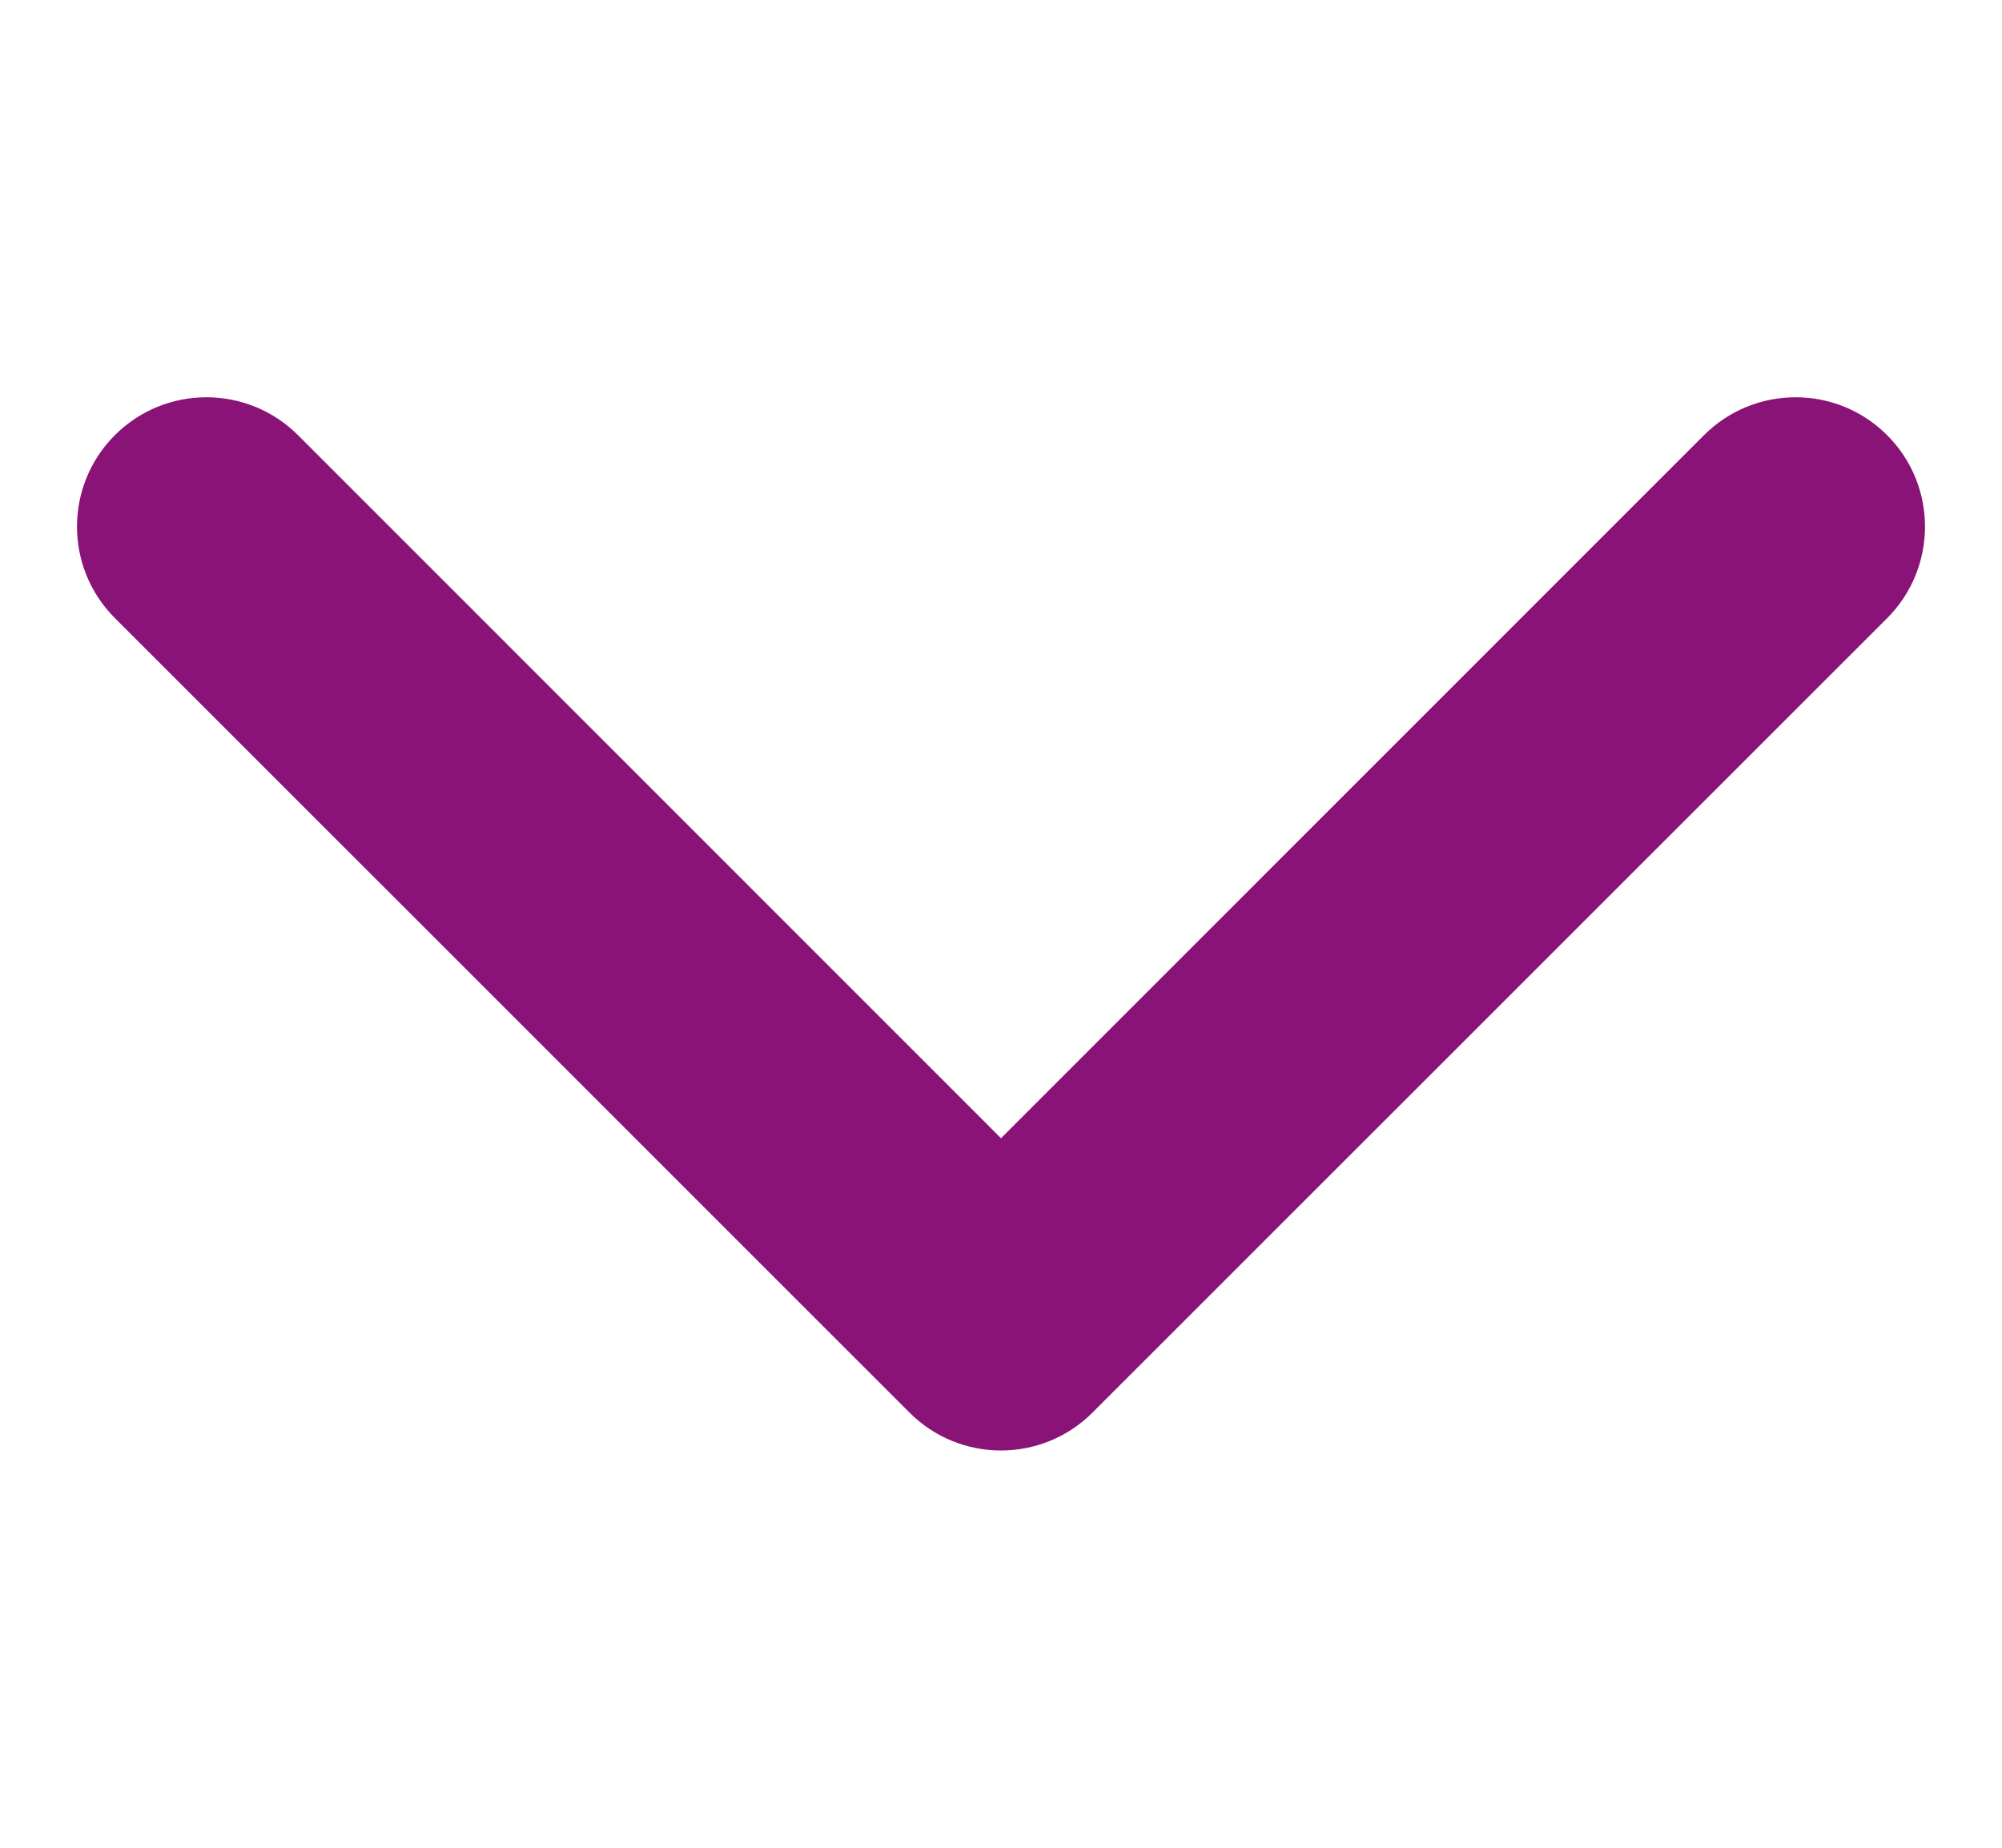 <svg width="13" height="12" viewBox="0 0 13 12" fill="none" xmlns="http://www.w3.org/2000/svg">
<g clip-path="url(#clip0_1242_10363)">
<path d="M6.5 9.42C6.285 9.42 6.07 9.338 5.906 9.174L0.746 4.014C0.418 3.686 0.418 3.154 0.746 2.826C1.074 2.498 1.606 2.498 1.935 2.826L6.5 7.392L11.065 2.826C11.394 2.498 11.926 2.498 12.254 2.826C12.582 3.154 12.582 3.686 12.254 4.015L7.094 9.174C6.93 9.338 6.715 9.42 6.5 9.42Z" fill="#891376"/>
</g>
<defs>
<clipPath id="clip0_1242_10363">
<rect width="12" height="12" fill="white" transform="translate(0.5)"/>
</clipPath>
</defs>
</svg>
